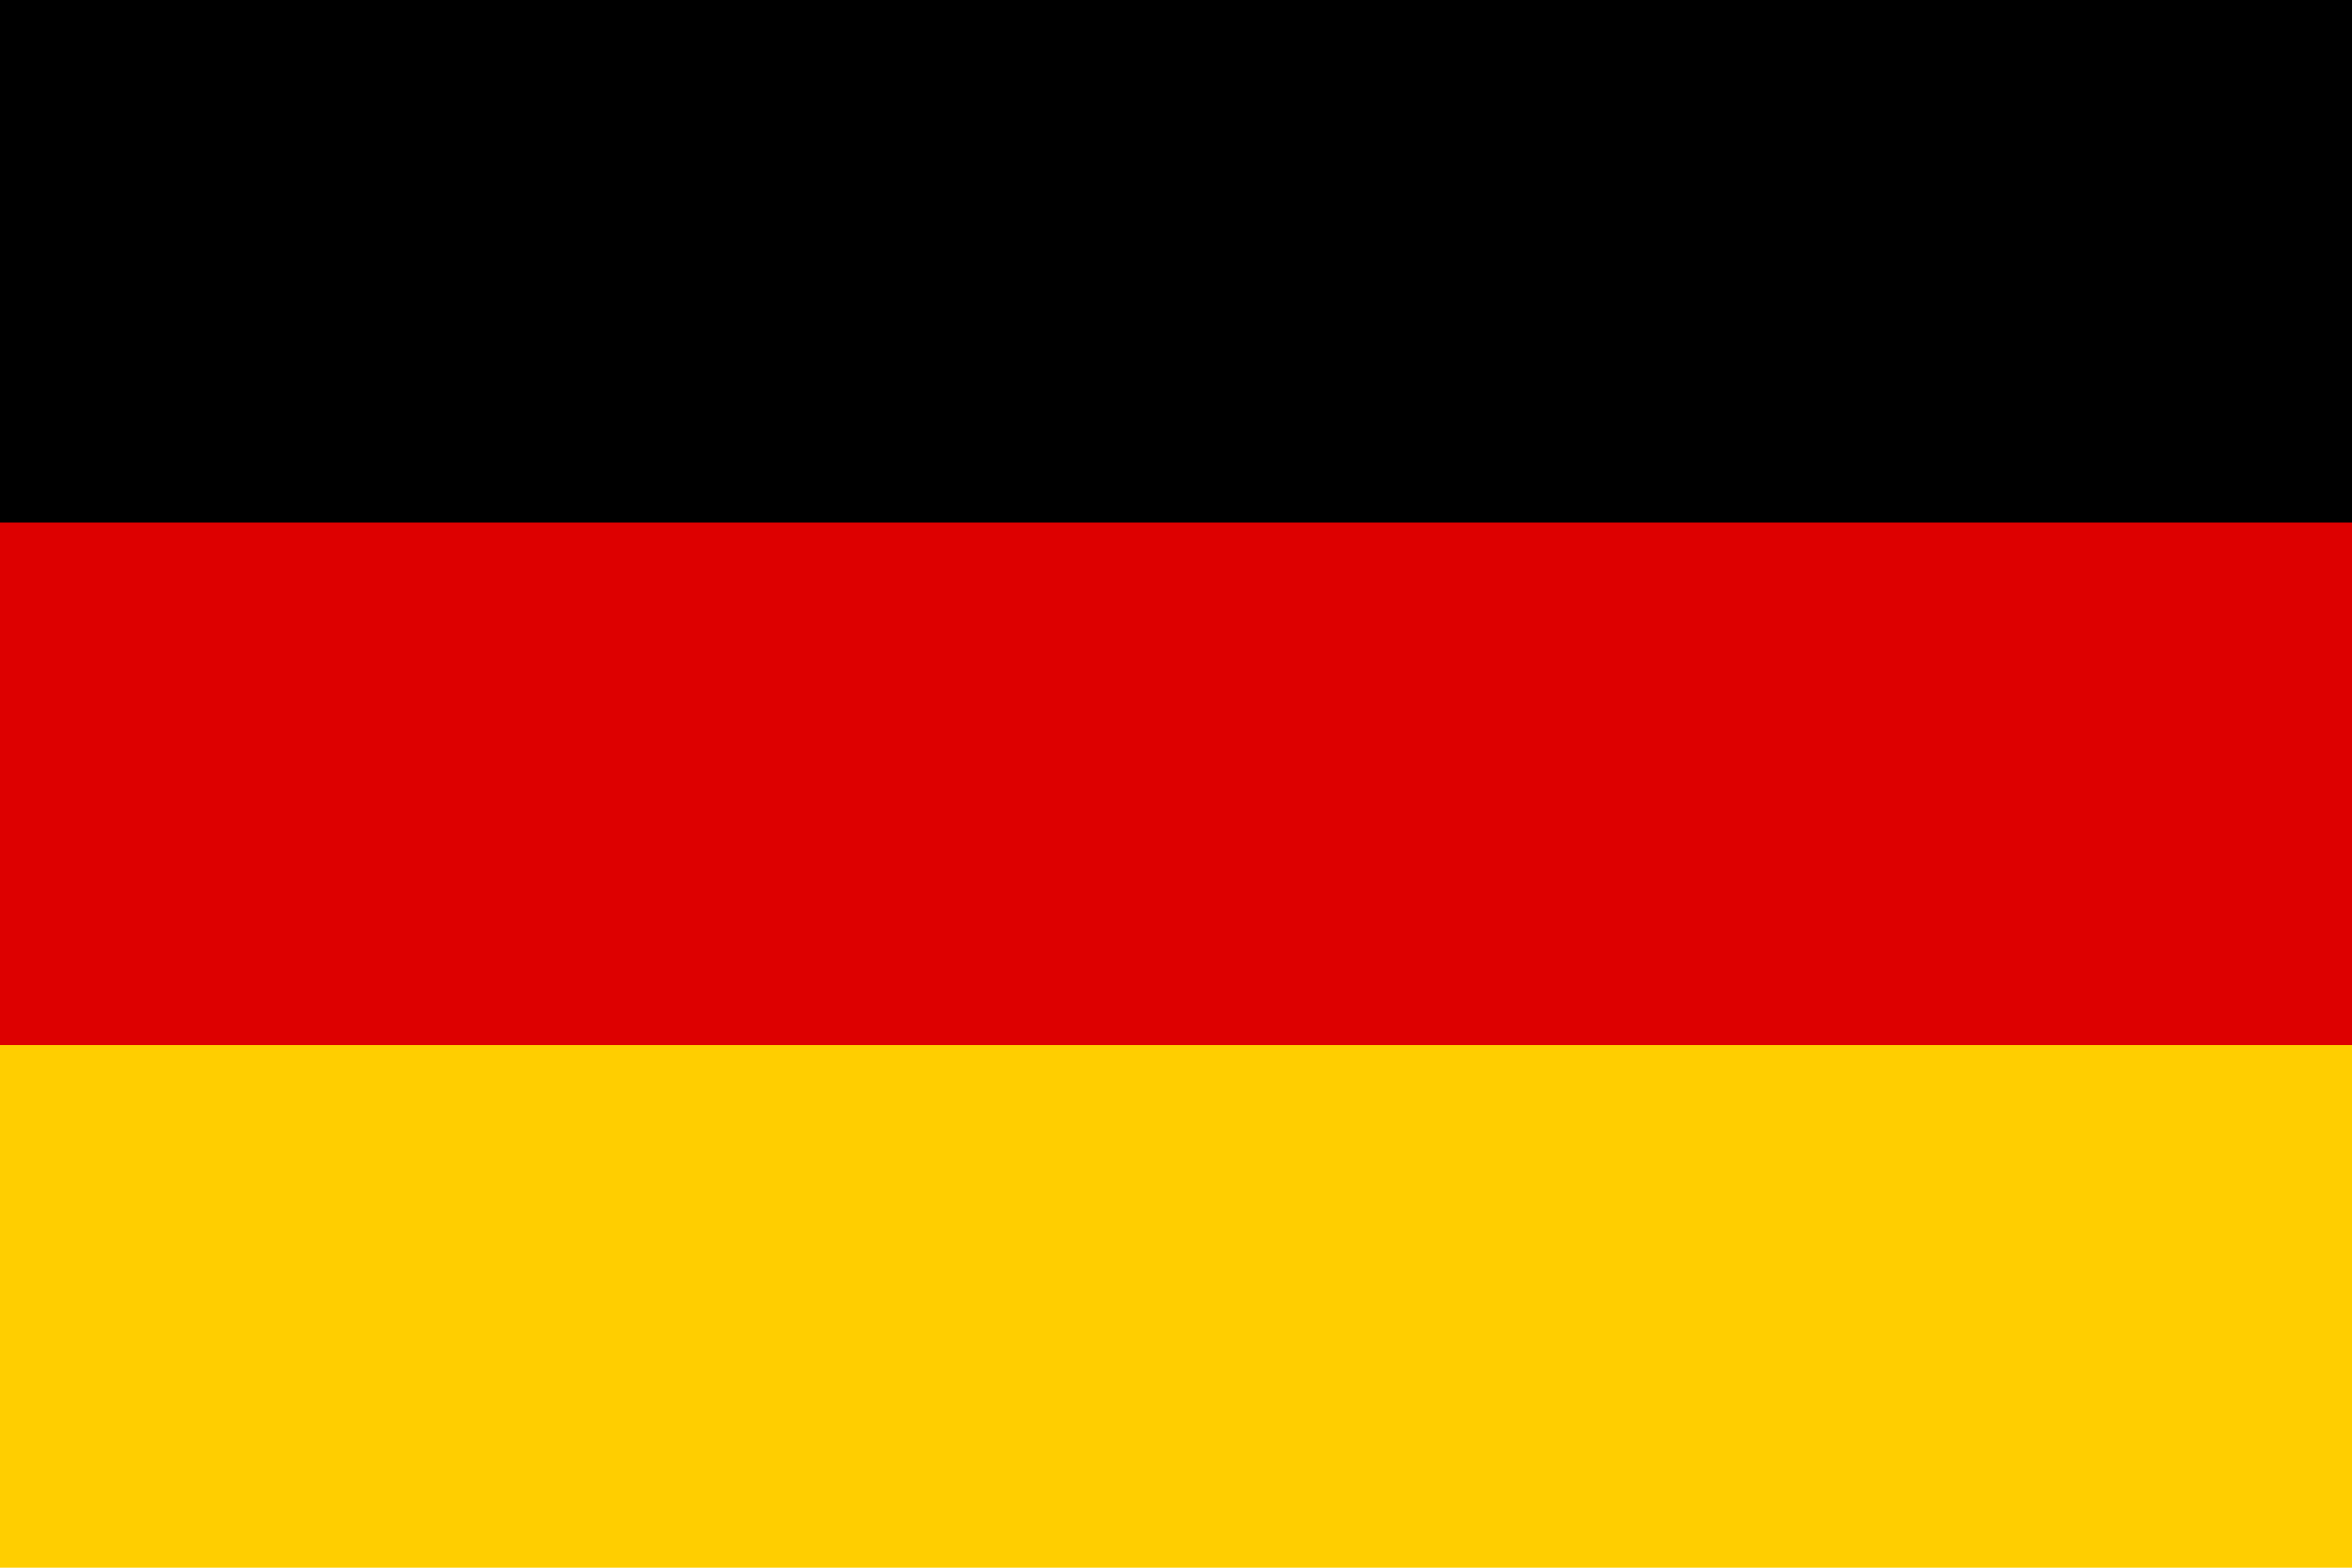 <svg xmlns="http://www.w3.org/2000/svg" width="24" height="16" viewBox="0 0 24 16">
  <rect width="24" height="16" fill="#ffce00"/>
  <rect width="24" height="10.666" fill="#dd0000"/>
  <rect width="24" height="5.333" fill="#000000"/>
</svg>


